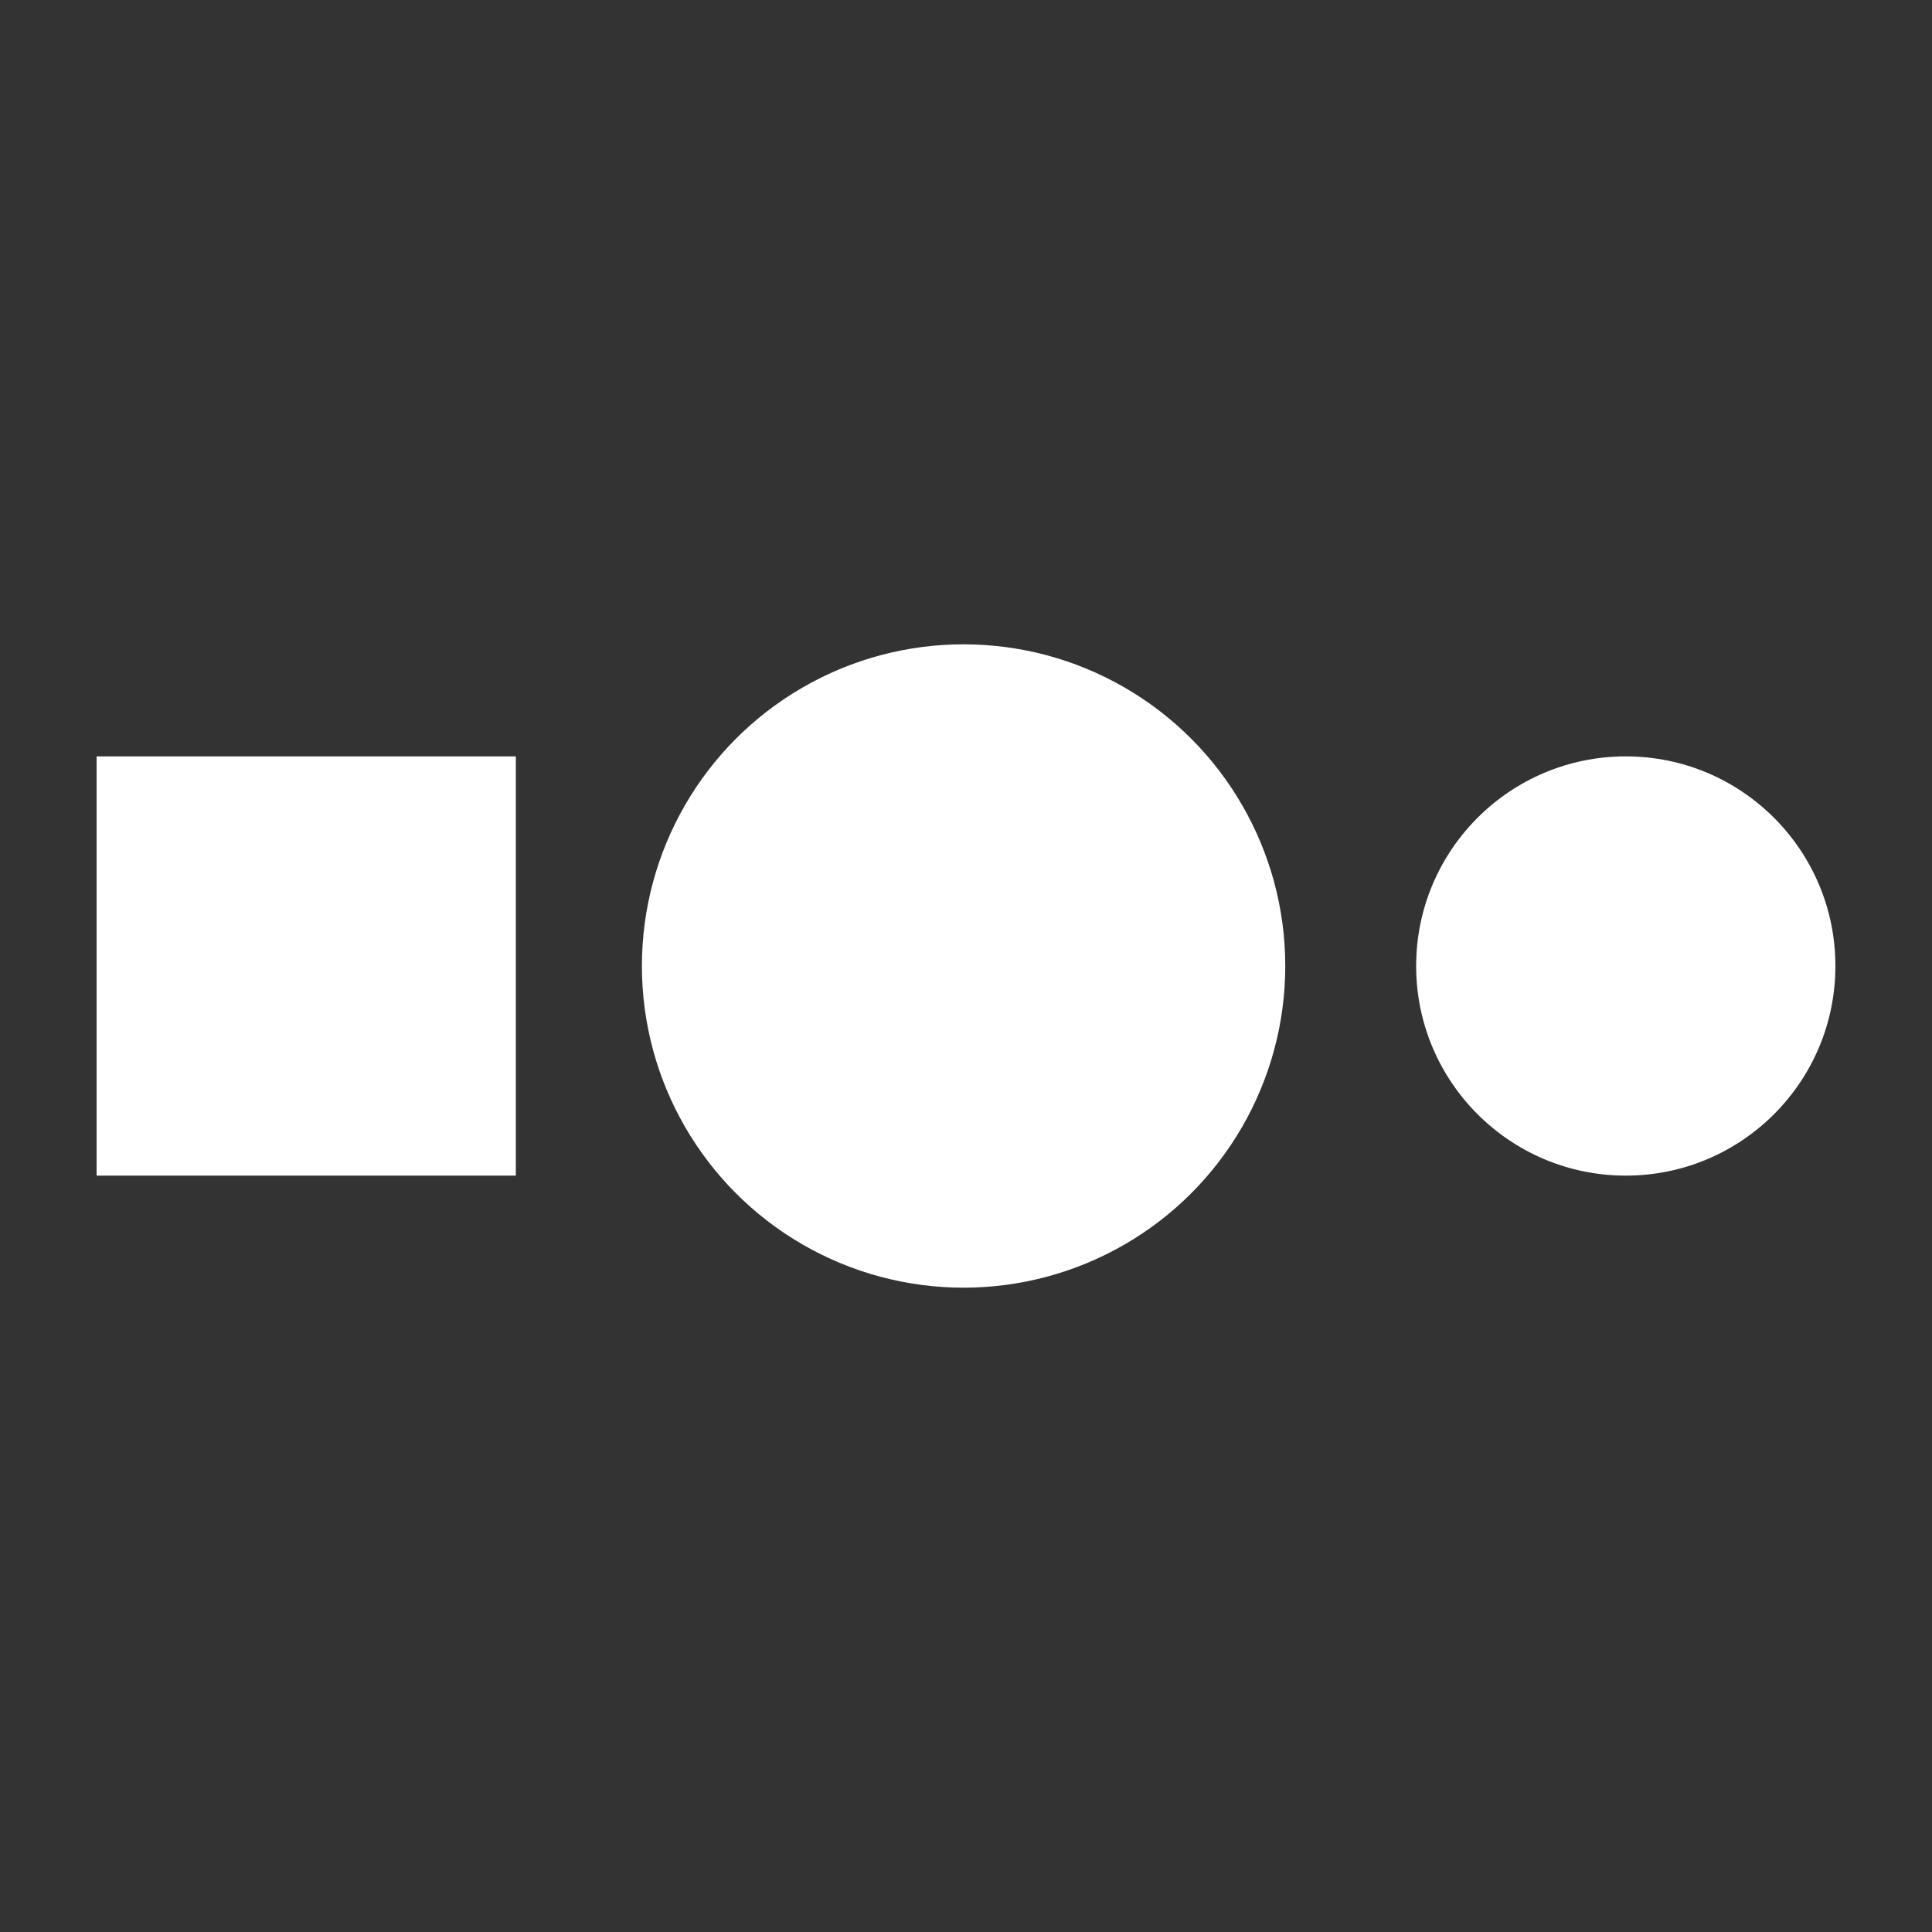 <svg enable-background="new 0 0 400 400" viewBox="0 0 400 400" xmlns="http://www.w3.org/2000/svg"><rect x="0" y="0" width="400" height="400" fill="#333333" stroke="none"/><g fill="#fff"><circle cx="336.6" cy="200" r="43.4"/><circle cx="199.5" cy="200" r="66.6"/><path d="m20 156.6h86.8v86.8h-86.8z"/></g></svg>